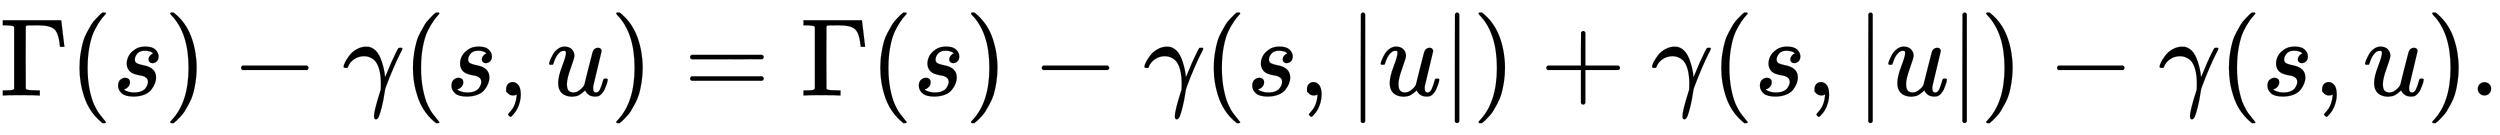 <svg xmlns:xlink="http://www.w3.org/1999/xlink" width="52.502ex" height="2.843ex" style="vertical-align: -0.838ex;" viewBox="0 -863.1 22605 1223.9" role="img" focusable="false" xmlns="http://www.w3.org/2000/svg" aria-labelledby="MathJax-SVG-1-Title"><title id="MathJax-SVG-1-Title">normal upper Gamma left parenthesis s right parenthesis minus gamma left parenthesis s comma u right parenthesis equals normal upper Gamma left parenthesis s right parenthesis minus gamma left parenthesis s comma StartAbsoluteValue u EndAbsoluteValue right parenthesis plus gamma left parenthesis s comma StartAbsoluteValue u EndAbsoluteValue right parenthesis minus gamma left parenthesis s comma u right parenthesis period</title><defs aria-hidden="true"><path stroke-width="1" id="E1-MJMAIN-393" d="M128 619Q121 626 117 628T101 631T58 634H25V680H554V676Q556 670 568 560T582 444V440H542V444Q542 445 538 478T523 545T492 598Q454 634 349 634H334Q264 634 249 633T233 621Q232 618 232 339L233 61Q240 54 245 52T270 48T333 46H360V0H348Q324 3 182 3Q51 3 36 0H25V46H58Q100 47 109 49T128 61V619Z"></path><path stroke-width="1" id="E1-MJMAIN-28" d="M94 250Q94 319 104 381T127 488T164 576T202 643T244 695T277 729T302 750H315H319Q333 750 333 741Q333 738 316 720T275 667T226 581T184 443T167 250T184 58T225 -81T274 -167T316 -220T333 -241Q333 -250 318 -250H315H302L274 -226Q180 -141 137 -14T94 250Z"></path><path stroke-width="1" id="E1-MJMATHI-73" d="M131 289Q131 321 147 354T203 415T300 442Q362 442 390 415T419 355Q419 323 402 308T364 292Q351 292 340 300T328 326Q328 342 337 354T354 372T367 378Q368 378 368 379Q368 382 361 388T336 399T297 405Q249 405 227 379T204 326Q204 301 223 291T278 274T330 259Q396 230 396 163Q396 135 385 107T352 51T289 7T195 -10Q118 -10 86 19T53 87Q53 126 74 143T118 160Q133 160 146 151T160 120Q160 94 142 76T111 58Q109 57 108 57T107 55Q108 52 115 47T146 34T201 27Q237 27 263 38T301 66T318 97T323 122Q323 150 302 164T254 181T195 196T148 231Q131 256 131 289Z"></path><path stroke-width="1" id="E1-MJMAIN-29" d="M60 749L64 750Q69 750 74 750H86L114 726Q208 641 251 514T294 250Q294 182 284 119T261 12T224 -76T186 -143T145 -194T113 -227T90 -246Q87 -249 86 -250H74Q66 -250 63 -250T58 -247T55 -238Q56 -237 66 -225Q221 -64 221 250T66 725Q56 737 55 738Q55 746 60 749Z"></path><path stroke-width="1" id="E1-MJMAIN-2212" d="M84 237T84 250T98 270H679Q694 262 694 250T679 230H98Q84 237 84 250Z"></path><path stroke-width="1" id="E1-MJMATHI-3B3" d="M31 249Q11 249 11 258Q11 275 26 304T66 365T129 418T206 441Q233 441 239 440Q287 429 318 386T371 255Q385 195 385 170Q385 166 386 166L398 193Q418 244 443 300T486 391T508 430Q510 431 524 431H537Q543 425 543 422Q543 418 522 378T463 251T391 71Q385 55 378 6T357 -100Q341 -165 330 -190T303 -216Q286 -216 286 -188Q286 -138 340 32L346 51L347 69Q348 79 348 100Q348 257 291 317Q251 355 196 355Q148 355 108 329T51 260Q49 251 47 251Q45 249 31 249Z"></path><path stroke-width="1" id="E1-MJMAIN-2C" d="M78 35T78 60T94 103T137 121Q165 121 187 96T210 8Q210 -27 201 -60T180 -117T154 -158T130 -185T117 -194Q113 -194 104 -185T95 -172Q95 -168 106 -156T131 -126T157 -76T173 -3V9L172 8Q170 7 167 6T161 3T152 1T140 0Q113 0 96 17Z"></path><path stroke-width="1" id="E1-MJMATHI-75" d="M21 287Q21 295 30 318T55 370T99 420T158 442Q204 442 227 417T250 358Q250 340 216 246T182 105Q182 62 196 45T238 27T291 44T328 78L339 95Q341 99 377 247Q407 367 413 387T427 416Q444 431 463 431Q480 431 488 421T496 402L420 84Q419 79 419 68Q419 43 426 35T447 26Q469 29 482 57T512 145Q514 153 532 153Q551 153 551 144Q550 139 549 130T540 98T523 55T498 17T462 -8Q454 -10 438 -10Q372 -10 347 46Q345 45 336 36T318 21T296 6T267 -6T233 -11Q189 -11 155 7Q103 38 103 113Q103 170 138 262T173 379Q173 380 173 381Q173 390 173 393T169 400T158 404H154Q131 404 112 385T82 344T65 302T57 280Q55 278 41 278H27Q21 284 21 287Z"></path><path stroke-width="1" id="E1-MJMAIN-3D" d="M56 347Q56 360 70 367H707Q722 359 722 347Q722 336 708 328L390 327H72Q56 332 56 347ZM56 153Q56 168 72 173H708Q722 163 722 153Q722 140 707 133H70Q56 140 56 153Z"></path><path stroke-width="1" id="E1-MJMAIN-7C" d="M139 -249H137Q125 -249 119 -235V251L120 737Q130 750 139 750Q152 750 159 735V-235Q151 -249 141 -249H139Z"></path><path stroke-width="1" id="E1-MJMAIN-2B" d="M56 237T56 250T70 270H369V420L370 570Q380 583 389 583Q402 583 409 568V270H707Q722 262 722 250T707 230H409V-68Q401 -82 391 -82H389H387Q375 -82 369 -68V230H70Q56 237 56 250Z"></path><path stroke-width="1" id="E1-MJMAIN-2E" d="M78 60Q78 84 95 102T138 120Q162 120 180 104T199 61Q199 36 182 18T139 0T96 17T78 60Z"></path></defs><g stroke="currentColor" fill="currentColor" stroke-width="0" transform="matrix(1 0 0 -1 0 0)" aria-hidden="true"> <use xlink:href="#E1-MJMAIN-393" x="0" y="0"></use> <use xlink:href="#E1-MJMAIN-28" x="625" y="0"></use> <use xlink:href="#E1-MJMATHI-73" x="1015" y="0"></use> <use xlink:href="#E1-MJMAIN-29" x="1484" y="0"></use> <use xlink:href="#E1-MJMAIN-2212" x="2096" y="0"></use> <use xlink:href="#E1-MJMATHI-3B3" x="3096" y="0"></use> <use xlink:href="#E1-MJMAIN-28" x="3640" y="0"></use> <use xlink:href="#E1-MJMATHI-73" x="4029" y="0"></use> <use xlink:href="#E1-MJMAIN-2C" x="4499" y="0"></use> <use xlink:href="#E1-MJMATHI-75" x="4944" y="0"></use> <use xlink:href="#E1-MJMAIN-29" x="5517" y="0"></use> <use xlink:href="#E1-MJMAIN-3D" x="6184" y="0"></use> <use xlink:href="#E1-MJMAIN-393" x="7240" y="0"></use> <use xlink:href="#E1-MJMAIN-28" x="7866" y="0"></use> <use xlink:href="#E1-MJMATHI-73" x="8255" y="0"></use> <use xlink:href="#E1-MJMAIN-29" x="8725" y="0"></use> <use xlink:href="#E1-MJMAIN-2212" x="9336" y="0"></use> <use xlink:href="#E1-MJMATHI-3B3" x="10337" y="0"></use> <use xlink:href="#E1-MJMAIN-28" x="10881" y="0"></use> <use xlink:href="#E1-MJMATHI-73" x="11270" y="0"></use> <use xlink:href="#E1-MJMAIN-2C" x="11740" y="0"></use> <use xlink:href="#E1-MJMAIN-7C" x="12185" y="0"></use> <use xlink:href="#E1-MJMATHI-75" x="12463" y="0"></use> <use xlink:href="#E1-MJMAIN-7C" x="13036" y="0"></use> <use xlink:href="#E1-MJMAIN-29" x="13314" y="0"></use> <use xlink:href="#E1-MJMAIN-2B" x="13926" y="0"></use> <use xlink:href="#E1-MJMATHI-3B3" x="14927" y="0"></use> <use xlink:href="#E1-MJMAIN-28" x="15470" y="0"></use> <use xlink:href="#E1-MJMATHI-73" x="15860" y="0"></use> <use xlink:href="#E1-MJMAIN-2C" x="16329" y="0"></use> <use xlink:href="#E1-MJMAIN-7C" x="16774" y="0"></use> <use xlink:href="#E1-MJMATHI-75" x="17053" y="0"></use> <use xlink:href="#E1-MJMAIN-7C" x="17625" y="0"></use> <use xlink:href="#E1-MJMAIN-29" x="17904" y="0"></use> <use xlink:href="#E1-MJMAIN-2212" x="18516" y="0"></use> <use xlink:href="#E1-MJMATHI-3B3" x="19516" y="0"></use> <use xlink:href="#E1-MJMAIN-28" x="20060" y="0"></use> <use xlink:href="#E1-MJMATHI-73" x="20449" y="0"></use> <use xlink:href="#E1-MJMAIN-2C" x="20919" y="0"></use> <use xlink:href="#E1-MJMATHI-75" x="21364" y="0"></use> <use xlink:href="#E1-MJMAIN-29" x="21937" y="0"></use> <use xlink:href="#E1-MJMAIN-2E" x="22326" y="0"></use></g></svg>